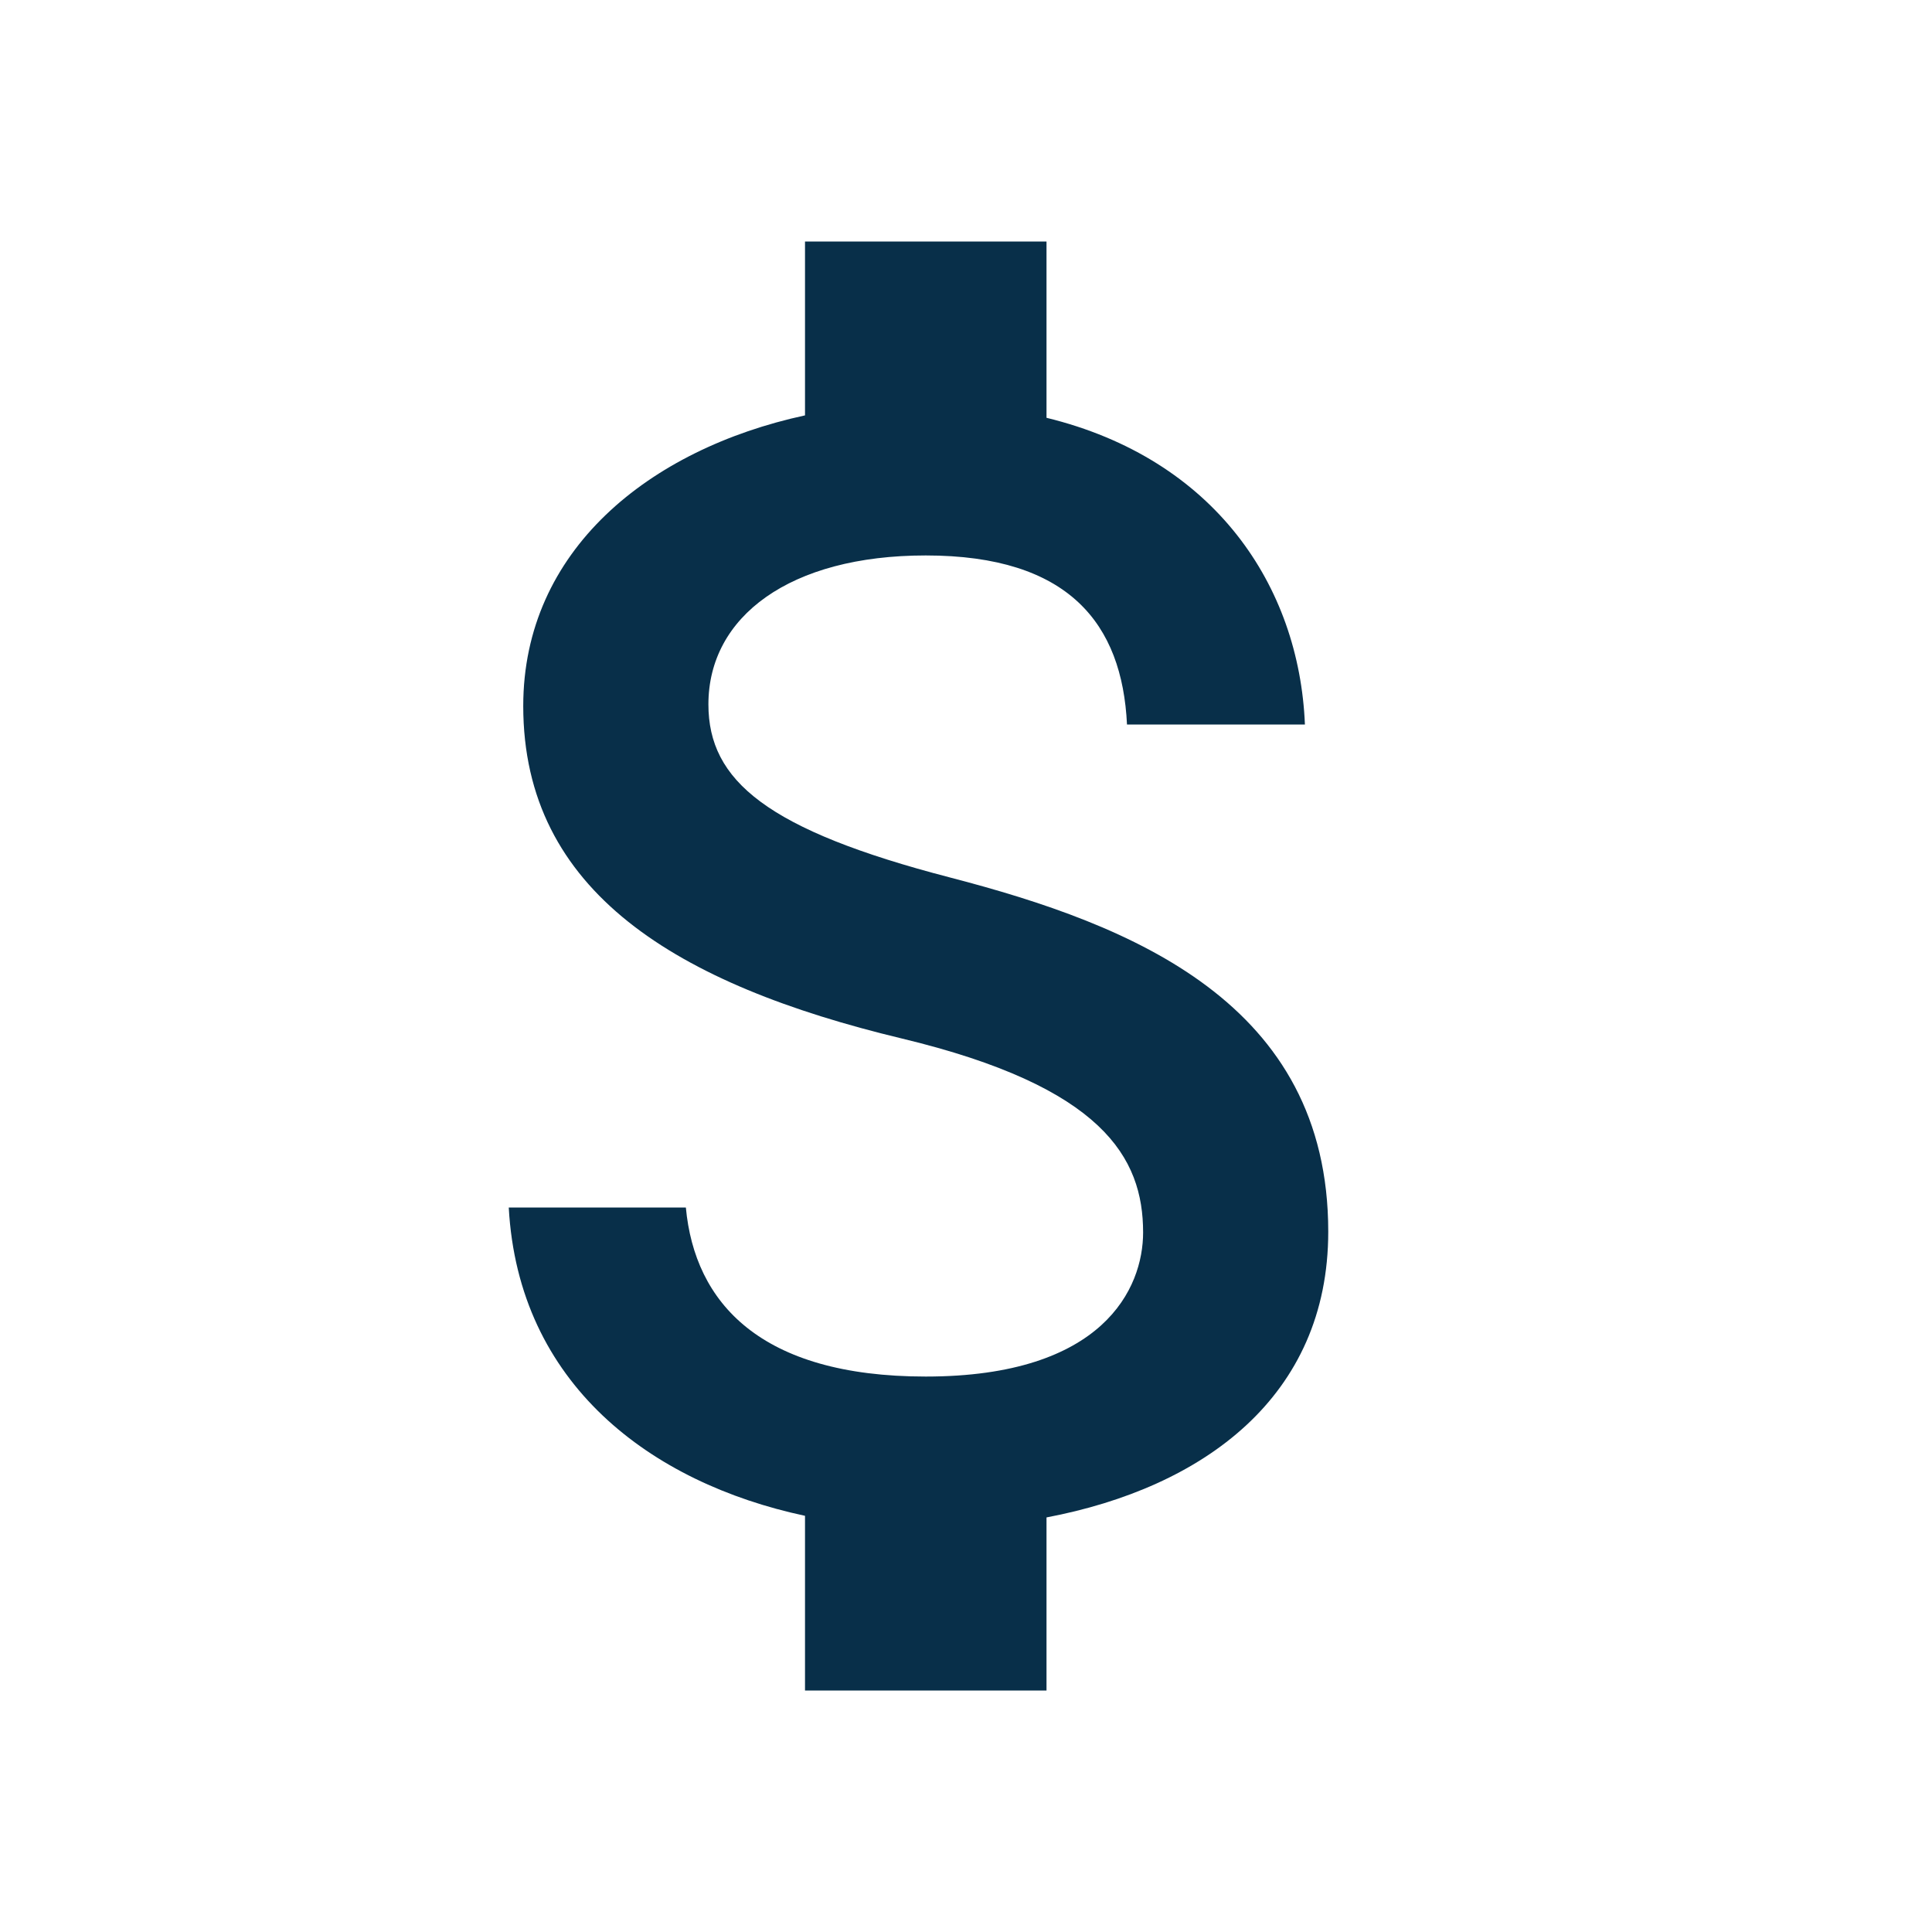 <svg width="100" height="100" viewBox="0 0 100 100" fill="none" xmlns="http://www.w3.org/2000/svg">
<g clip-path="url(#clip0_23_909)">
<path d="M49.167 45.417C39.708 42.958 36.667 40.417 36.667 36.458C36.667 31.917 40.875 28.75 47.917 28.75C55.333 28.75 58.083 32.292 58.333 37.5H67.542C67.25 30.333 62.875 23.75 54.167 21.625V12.5H41.667V21.5C33.583 23.25 27.083 28.5 27.083 36.542C27.083 46.167 35.042 50.958 46.667 53.75C57.083 56.25 59.167 59.917 59.167 63.792C59.167 66.667 57.125 71.25 47.917 71.25C39.333 71.25 35.958 67.417 35.5 62.5H26.333C26.833 71.625 33.667 76.75 41.667 78.458V87.5H54.167V78.542C62.292 77 68.75 72.292 68.75 63.75C68.75 51.917 58.625 47.875 49.167 45.417Z" fill="#082F49"/>
</g>
<defs>
<clipPath id="clip0_23_909">
<rect width="100" height="100" fill="white"/>
</clipPath>
</defs>
</svg>
